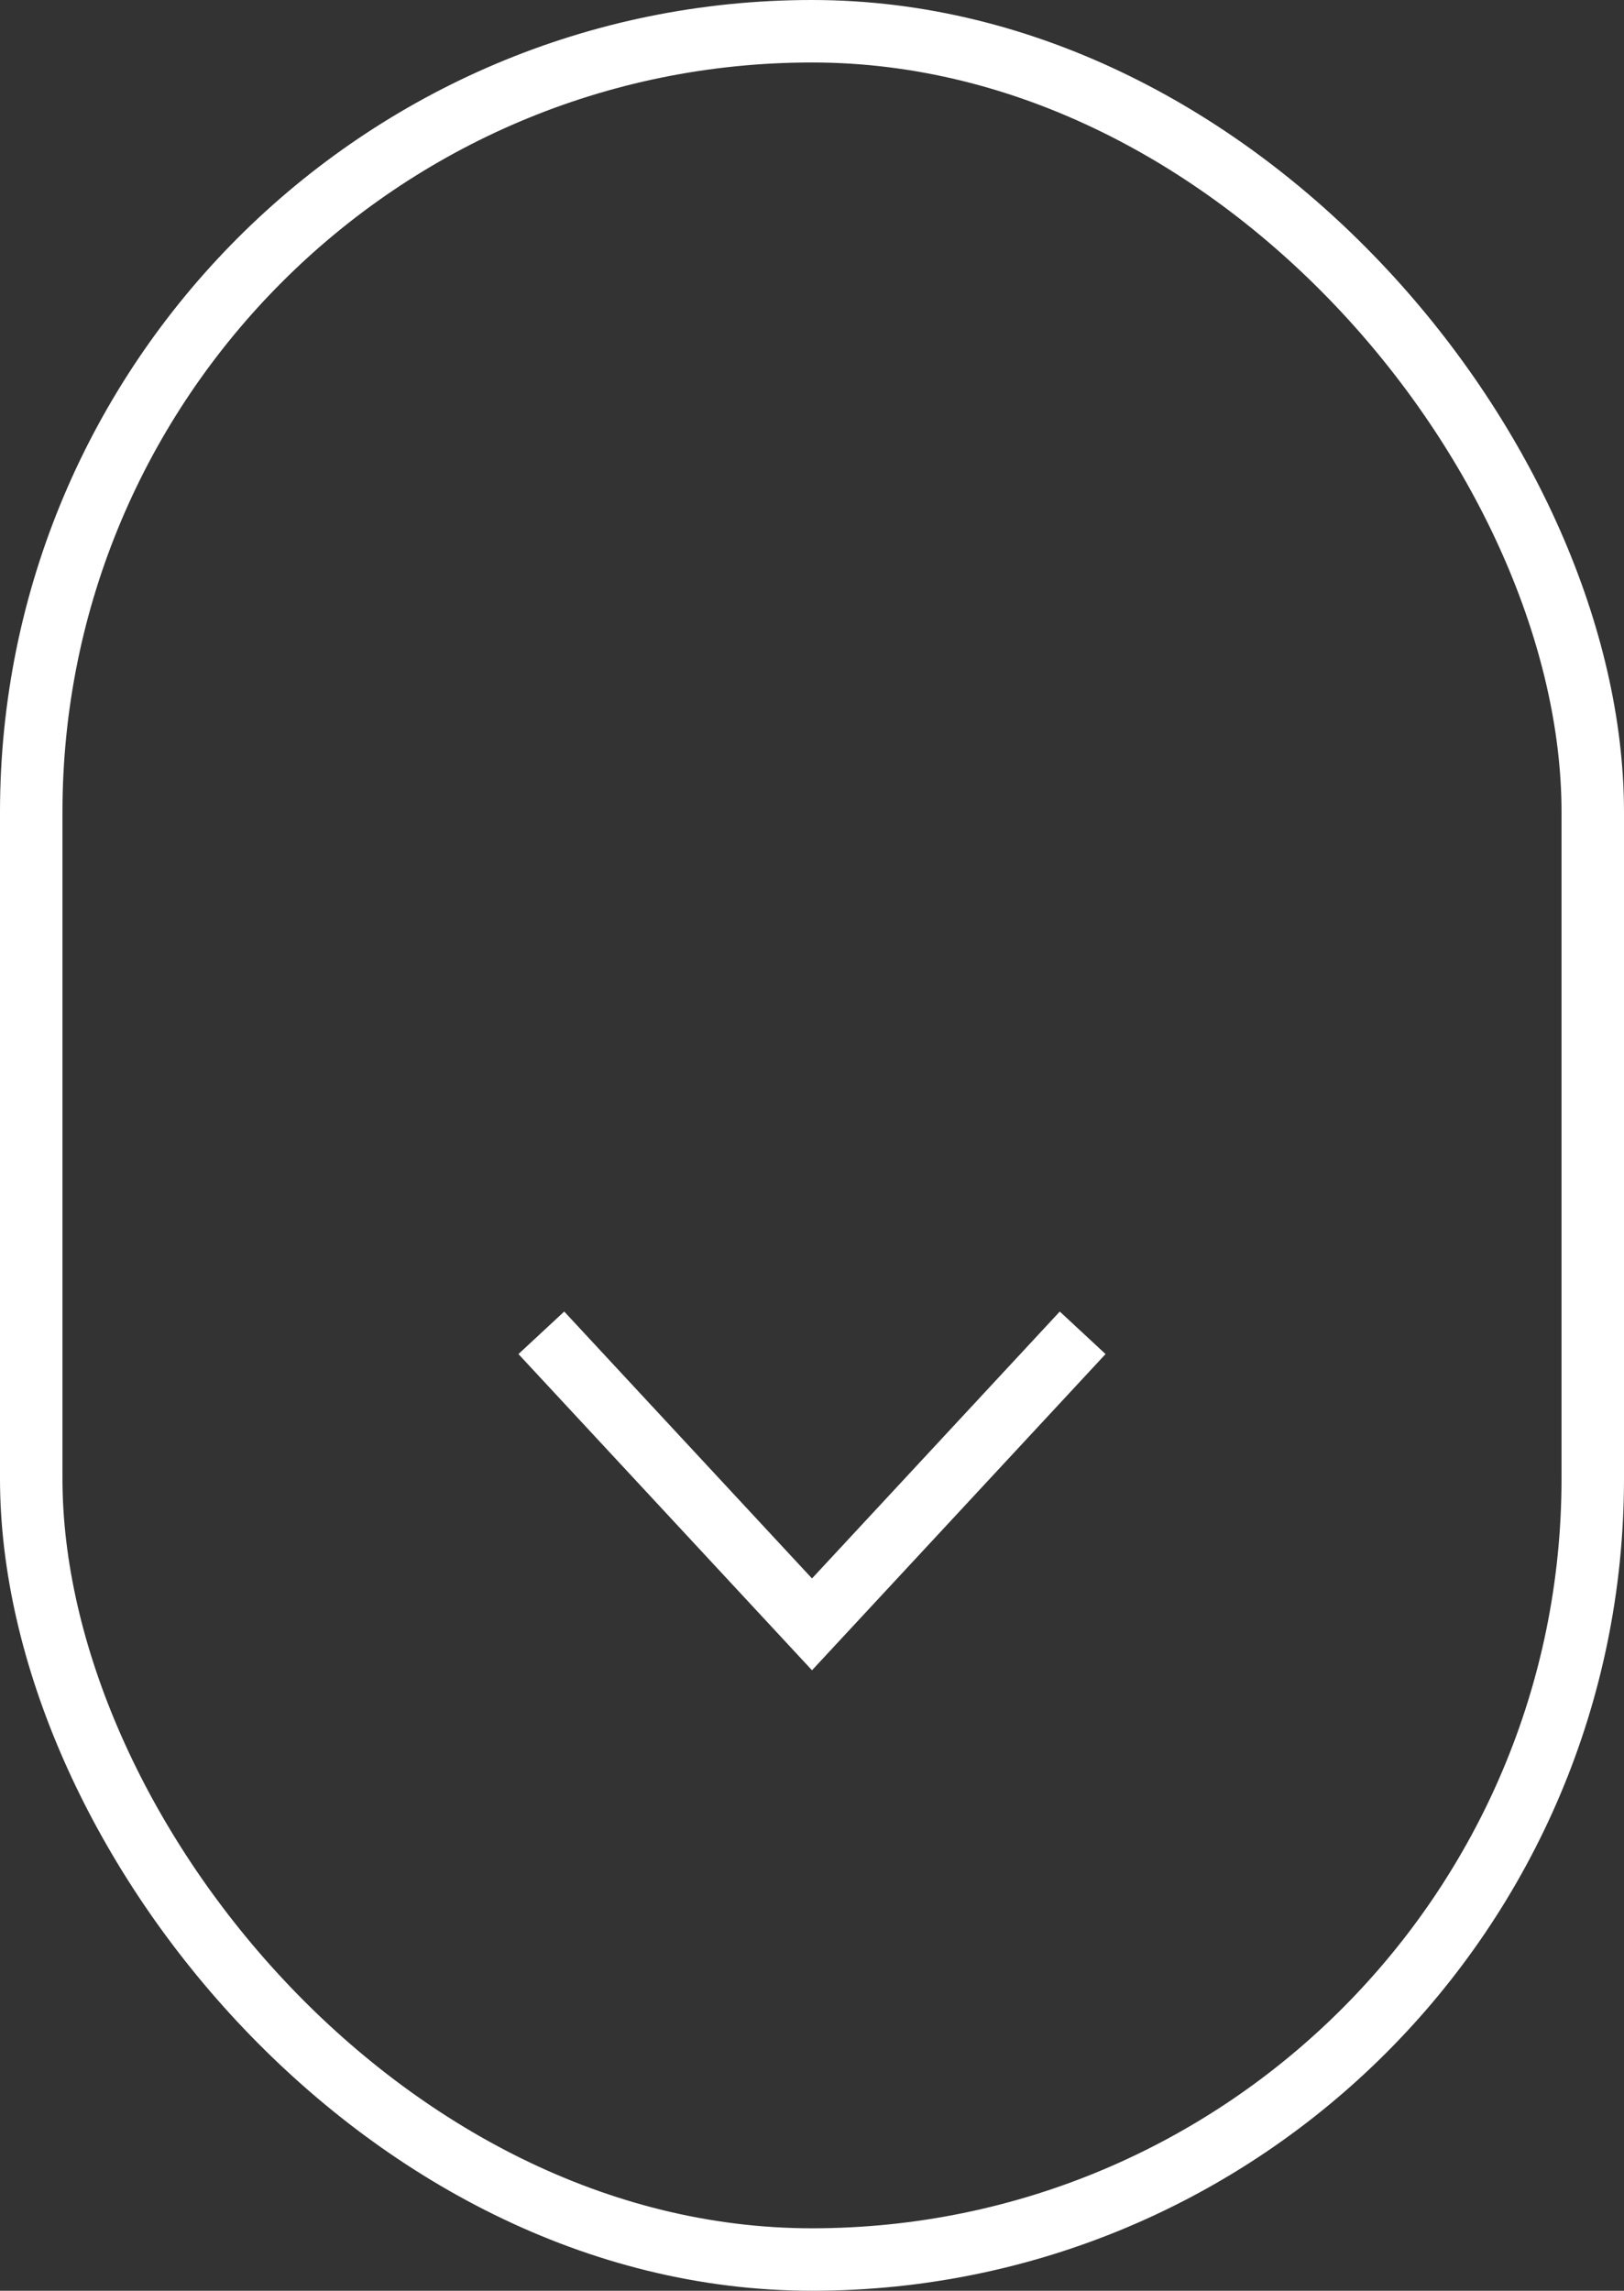 <svg width="39" height="55" viewBox="0 0 39 55" fill="none" xmlns="http://www.w3.org/2000/svg">
<rect x="0" y="0" width="39" height="55" fill="#333333" stroke="none"/>
<rect x="0.75" y="0.75" width="37.5" height="53.5" rx="18.75" stroke="white" stroke-width="1.5"/>
<path d="M13 32L19.5 39L26 32" stroke="white" stroke-width="1.5"/>
</svg>
